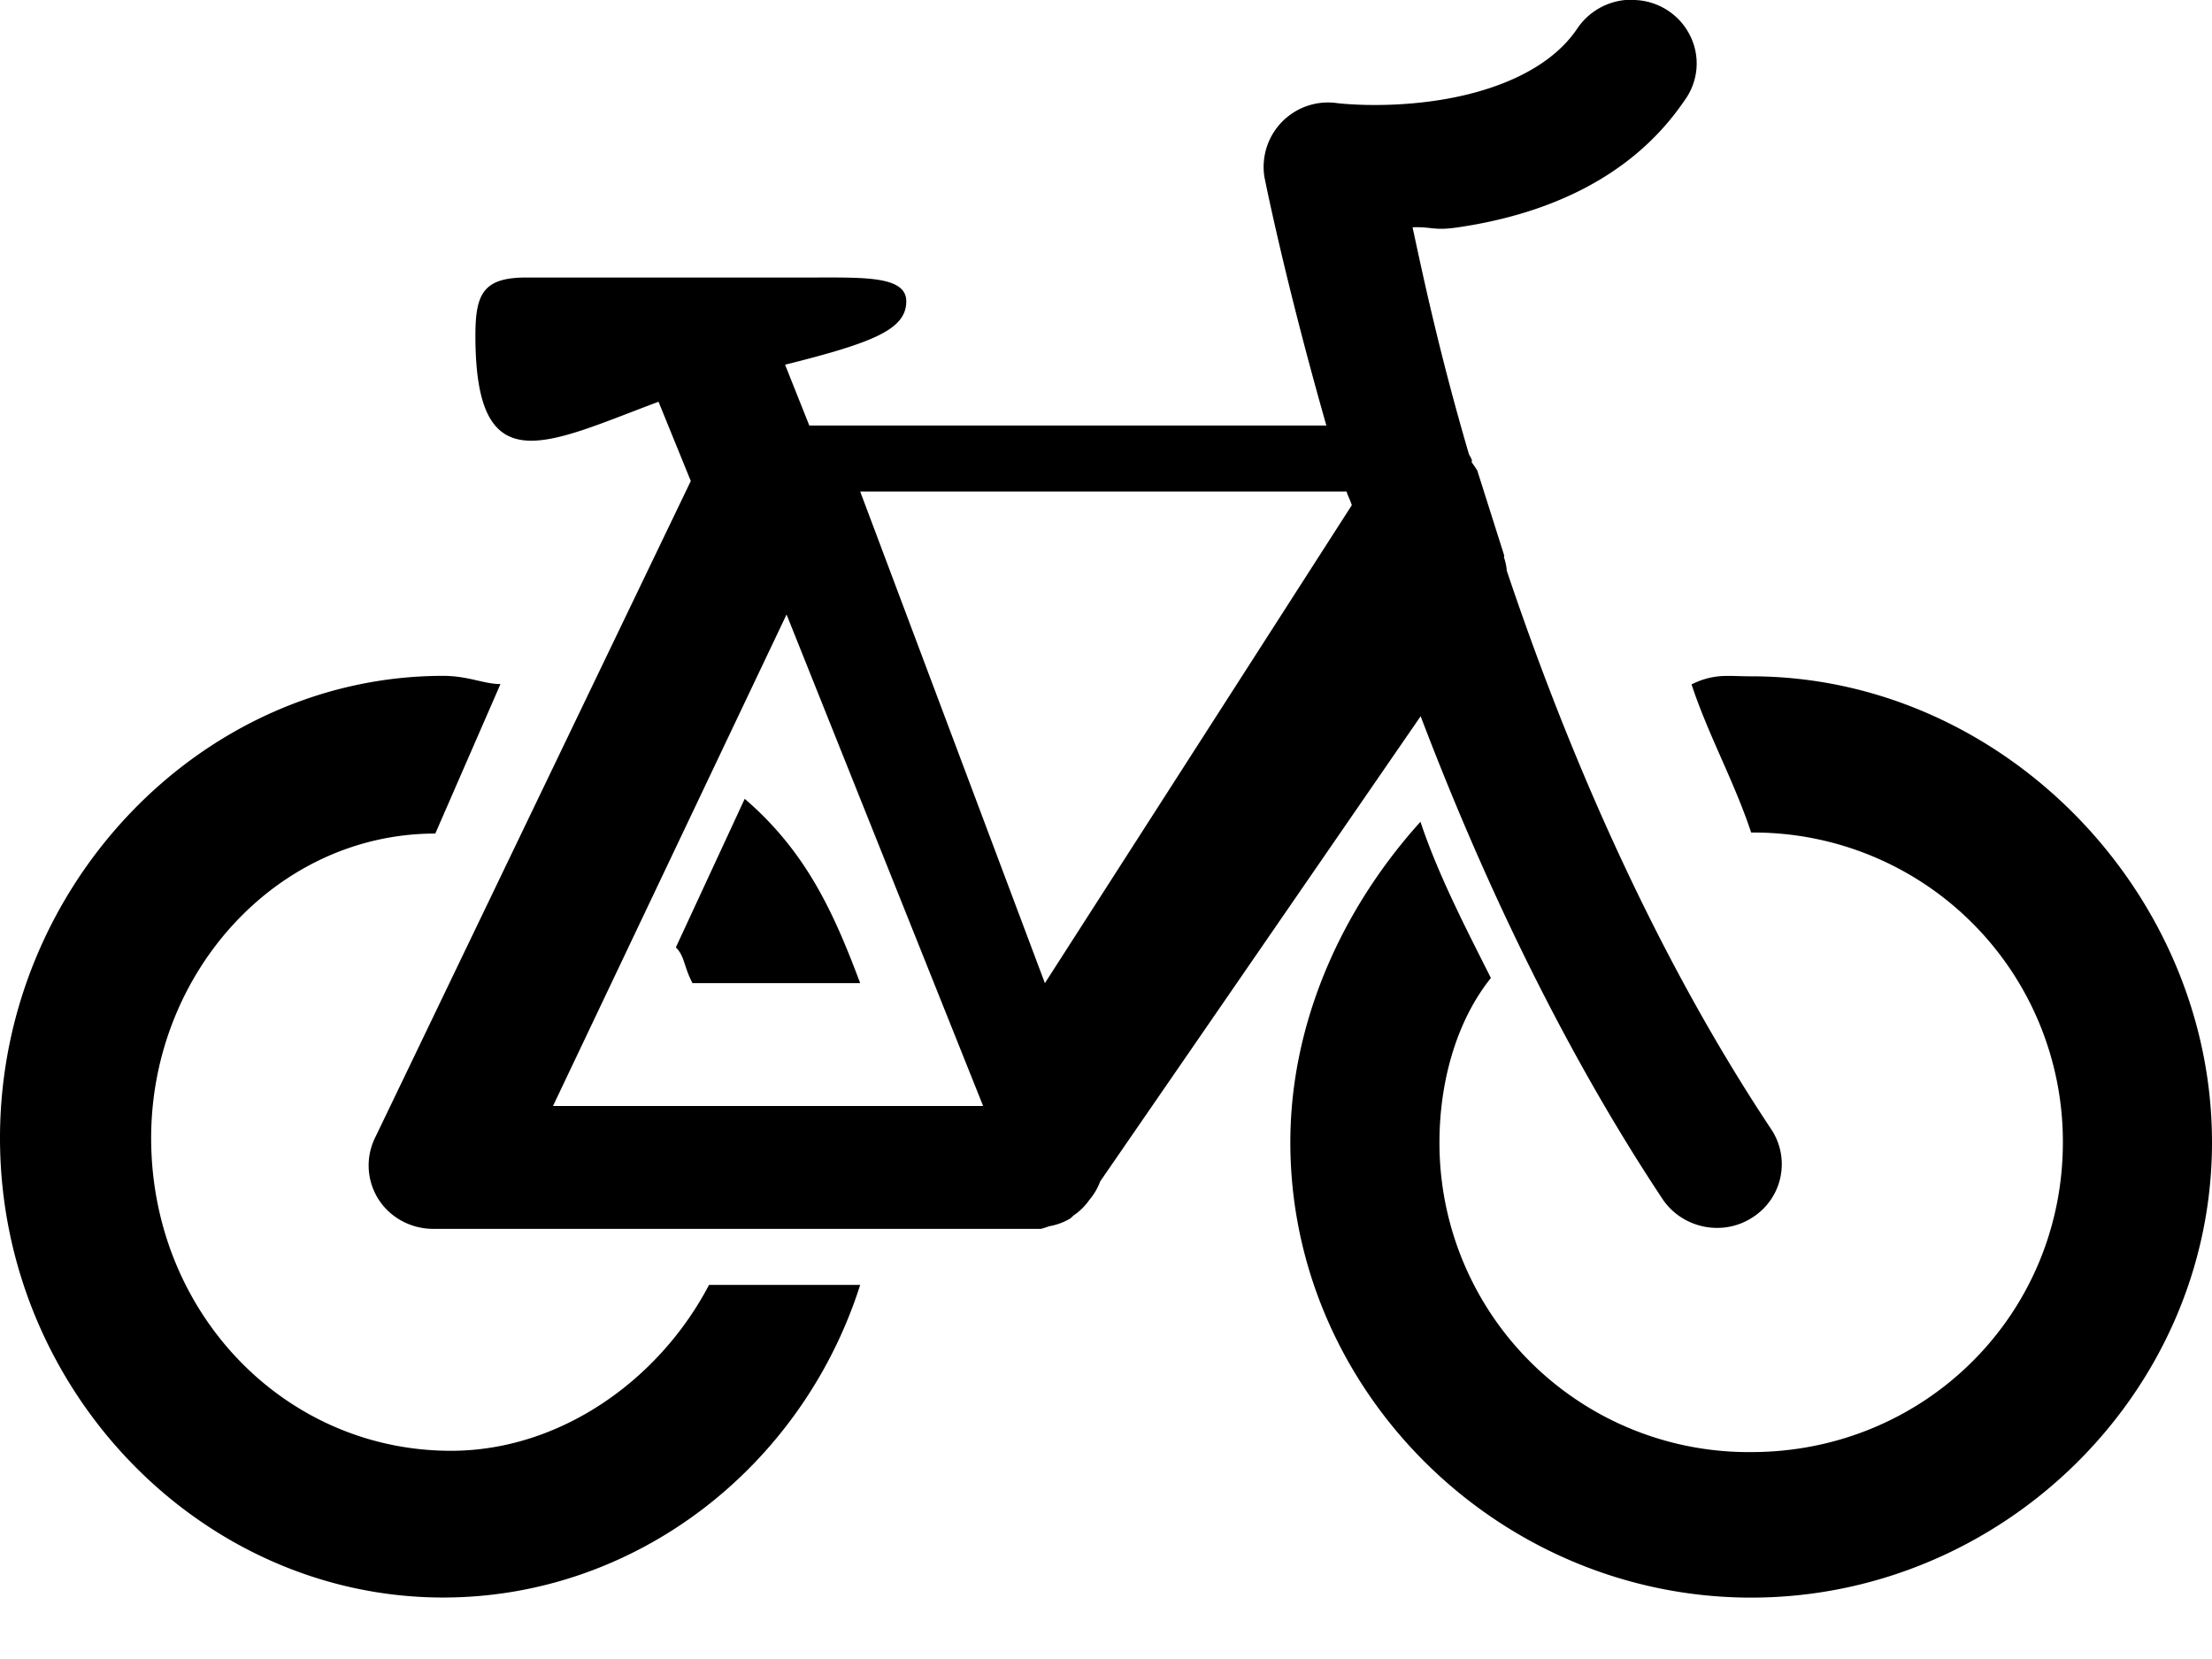 <?xml version="1.0" encoding="utf-8"?><svg xmlns="http://www.w3.org/2000/svg" width="24" height="18" viewBox="0 0 24 18"><path fill-rule="evenodd" d="M17.635 0a.709.709 0 00-.526.316c-.307.451-.92.684-1.52.774-.599.09-1.08.029-1.08.029a.699.699 0 00-.79.802s.216 1.097.672 2.696h-5.61l-.263-.66c.96-.24 1.315-.383 1.315-.688 0-.276-.46-.258-1.023-.258H5.713c-.467 0-.555.172-.555.63 0 1.617.76 1.176 1.987.718l.35.86-3.418 7.11a.685.685 0 00.022.671c.124.204.35.33.592.333h6.603a.833.833 0 00.088-.028.68.68 0 00.233-.086l.03-.029a.66.66 0 00.175-.172.659.659 0 00.117-.2l3.477-5.047c.657 1.73 1.53 3.591 2.63 5.247.219.315.657.401.978.186a.684.684 0 00.19-.96c-1.314-1.979-2.242-4.2-2.863-6.05a.625.625 0 00-.03-.144c-.003-.007.004-.021 0-.028l-.291-.918c-.019-.029-.037-.057-.059-.086-.004-.01.004-.018 0-.029a.425.425 0 00-.03-.057c-.342-1.165-.525-2.064-.613-2.466.22-.007.23.04.497 0 .804-.118 1.826-.451 2.454-1.376a.677.677 0 00.052-.72.697.697 0 00-.636-.37h-.058zM9.333 5.333h5.277c.014.048.043.1.057.148l-3.33 5.186-2.004-5.334zm-.799 1.334L10.667 12H6l2.534-5.333zm-3.726.666C2.185 7.333 0 9.613 0 12.348c0 2.736 2.185 4.985 4.808 4.985 2.082 0 3.893-1.408 4.525-3.392h-1.64c-.545 1.04-1.623 1.8-2.8 1.8-1.81 0-3.253-1.505-3.253-3.393 0-1.792 1.365-3.304 3.083-3.304l.707-1.622c-.18 0-.35-.089-.622-.089zm13.84.005a.83.83 0 00-.295.088c.187.562.46 1.045.647 1.607a3.354 3.354 0 013.382 3.361c0 1.87-1.5 3.361-3.382 3.361a3.354 3.354 0 01-3.382-3.36c0-.655.183-1.316.558-1.784-.283-.562-.577-1.132-.764-1.695-.846.936-1.412 2.17-1.412 3.478 0 2.71 2.272 4.94 5 4.94s5-2.23 5-4.94c0-2.71-2.272-5.056-5-5.056-.14 0-.246-.01-.353 0zM8.08 8.667l-.747 1.612c.097.097.082.197.18.388h1.82c-.287-.765-.585-1.426-1.253-2z"/></svg>